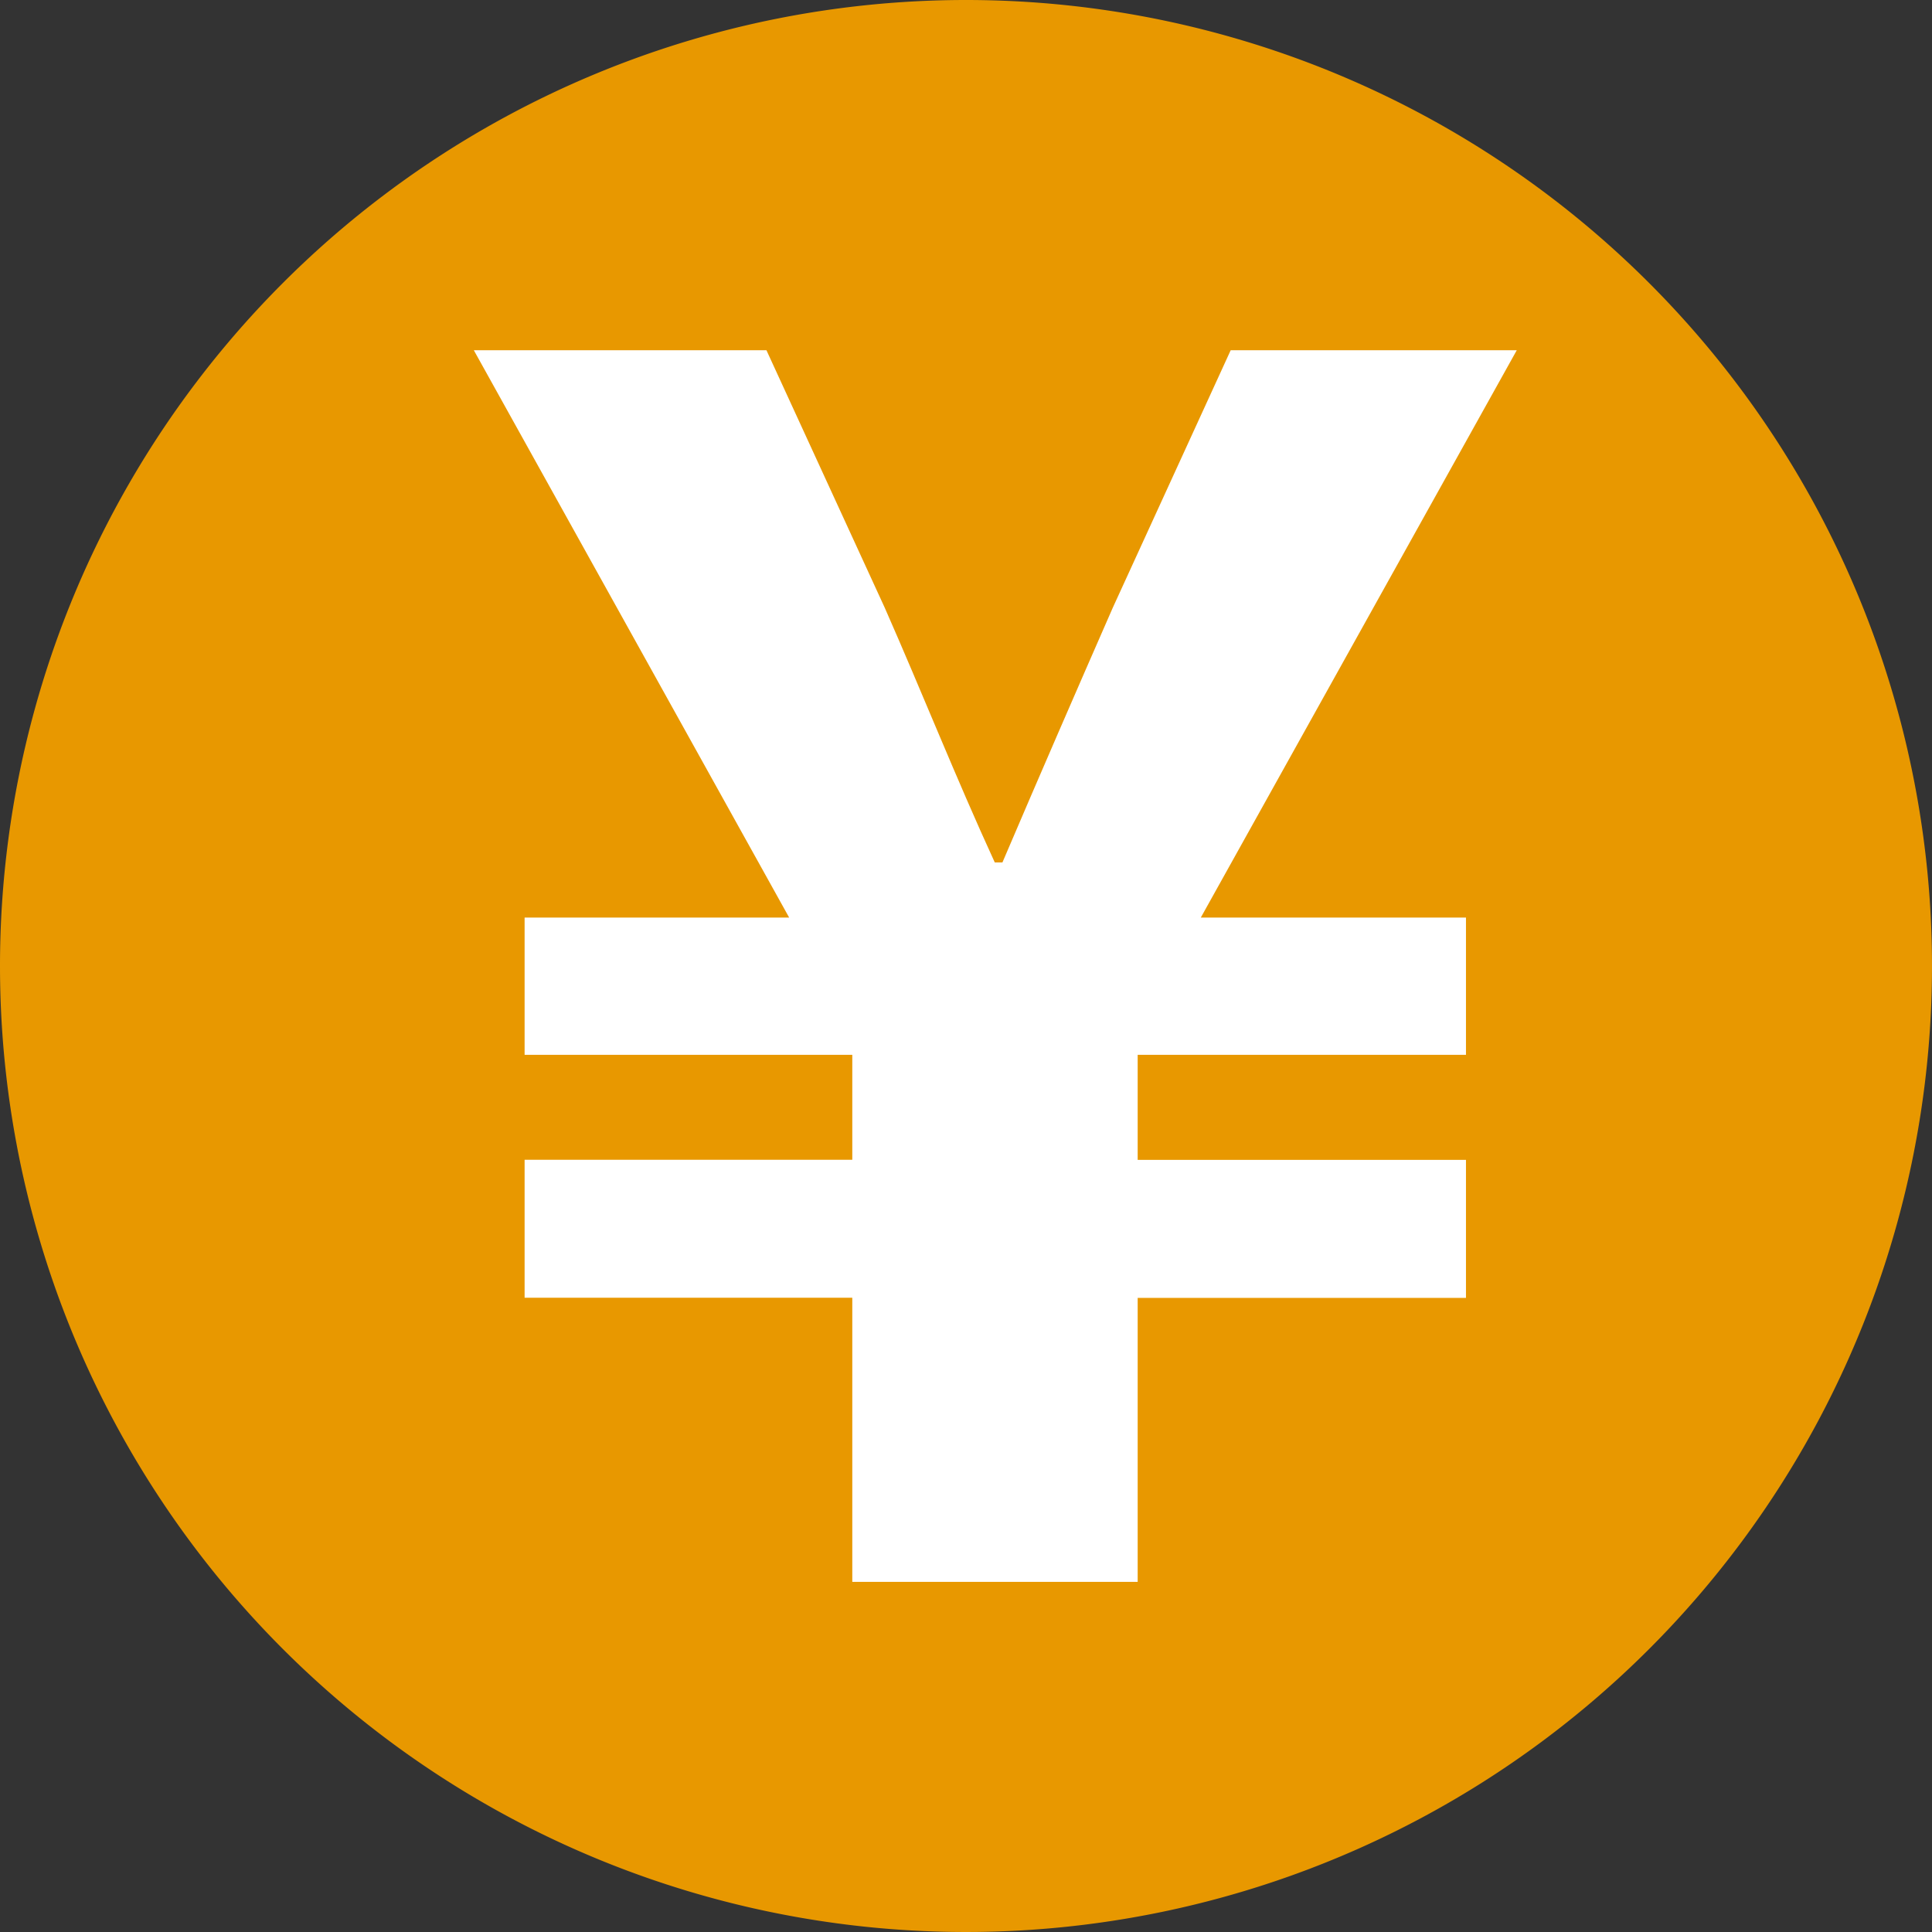 <svg xmlns="http://www.w3.org/2000/svg" width="28" height="28" viewBox="0 0 28 28">
  <rect x="0" y="0" width="28" height="28" fill="#333333" stroke="none"/>
  <g id="グループ_2474" data-name="グループ 2474" transform="translate(-196 -821)">
    <path id="パス_1919" data-name="パス 1919" d="M14,0A14,14,0,1,1,0,14,14,14,0,0,1,14,0Z" transform="translate(196 821)" fill="#e89800"/>
    <path id="パス_1866" data-name="パス 1866" d="M5.485,13.732H.736v-2H5.485V10.211H.736V8.222H4.57L0,0H4.241L5.955,3.731C6.5,4.967,6.988,6.2,7.55,7.423h.111c.533-1.248,1.07-2.484,1.6-3.693L10.969,0h4.146L10.536,8.222h3.843v1.989H9.621v1.523h4.758v2H9.621v4.116H5.485Z" transform="translate(202.867 826.076)" fill="#fff"/>
  </g>
</svg>
